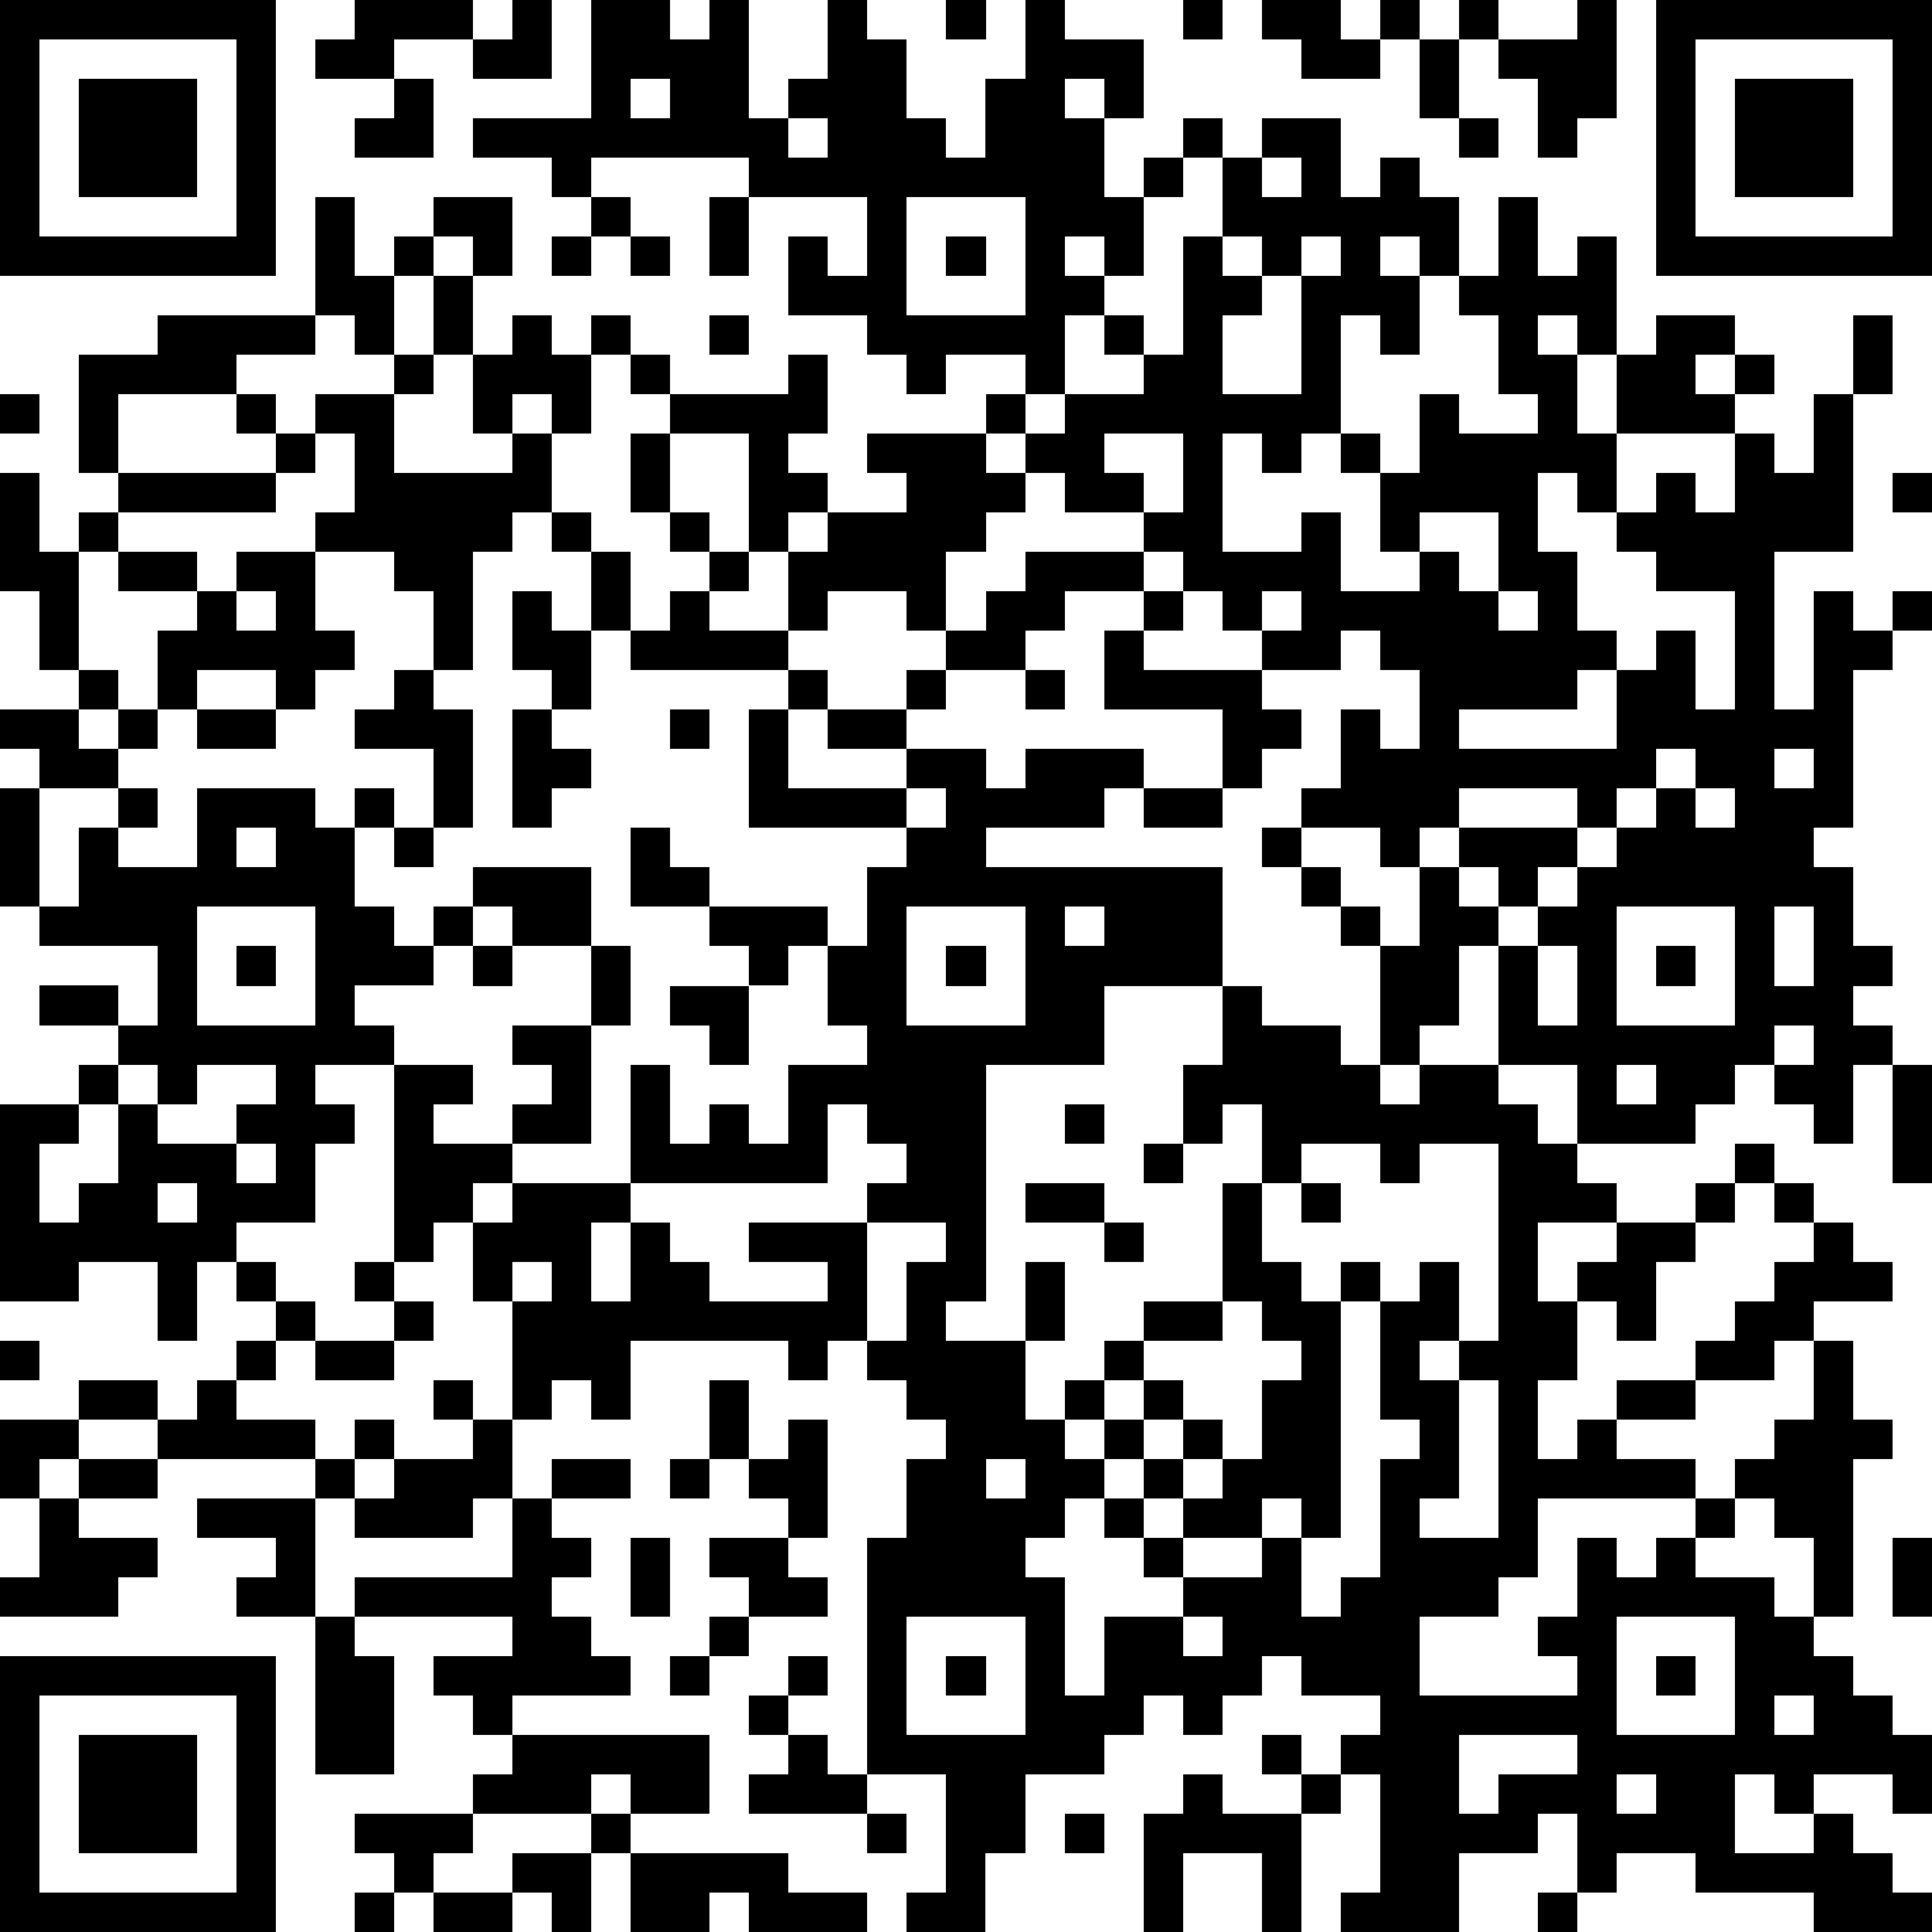 <?xml version="1.0" standalone="yes"?><svg version="1.1" xmlns="http://www.w3.org/2000/svg" xmlns:xlink="http://www.w3.org/1999/xlink" xmlns:ev="http://www.w3.org/2001/xml-events" width="196" height="196" shape-rendering="crispEdges"><path d="M0 0h7v7h-7zM9 0h3v1h-2v1h-2v-1h1zM13 0h1v2h-2v-1h1zM15 0h2v1h1v-1h1v3h1v-1h1v-2h1v1h1v2h1v1h1v-2h1v-2h1v1h2v2h-1v-1h-1v1h1v2h1v-1h1v-1h1v1h-1v1h-1v2h-1v-1h-1v1h1v1h-1v2h-1v-1h-2v1h-1v-1h-1v-1h-2v-2h1v1h1v-2h-3v-1h-4v1h-1v-1h-2v-1h3zM24 0h1v1h-1zM30 0h1v1h-1zM32 0h2v1h1v-1h1v1h-1v1h-2v-1h-1zM37 0h1v1h-1zM40 0h1v3h-1v1h-1v-2h-1v-1h2zM42 0h7v7h-7zM1 1v5h5v-5zM36 1h1v2h-1zM43 1v5h5v-5zM2 2h3v3h-3zM10 2h1v2h-2v-1h1zM16 2v1h1v-1zM44 2h3v3h-3zM20 3v1h1v-1zM32 3h2v2h1v-1h1v1h1v2h-1v-1h-1v1h1v2h-1v-1h-1v3h-1v1h-1v-1h-1v3h2v-1h1v2h2v-1h-1v-2h-1v-1h1v1h1v-2h1v1h2v-1h-1v-2h-1v-1h1v-2h1v2h1v-1h1v3h-1v-1h-1v1h1v2h1v-2h1v-1h2v1h-1v1h1v-1h1v1h-1v1h-3v2h-1v-1h-1v2h1v2h1v1h-1v1h-3v1h4v-2h1v-1h1v2h1v-3h-2v-1h-1v-1h1v-1h1v1h1v-2h1v1h1v-2h1v-2h1v2h-1v4h-2v4h1v-3h1v1h1v-1h1v1h-1v1h-1v4h-1v1h1v2h1v1h-1v1h1v1h-1v2h-1v-1h-1v-1h-1v1h-1v1h-3v-2h-2v-3h-1v2h-1v1h-1v-3h-1v-1h-1v-1h-1v-1h1v-1h1v-2h1v1h1v-2h-1v-1h-1v1h-2v-1h-1v-1h-1v-1h-1v-1h-2v-1h-1v-1h-1v-1h1v1h1v-1h2v-1h-1v-1h1v1h1v-3h1v-2h1zM37 3h1v1h-1zM32 4v1h1v-1zM8 5h1v2h1v-1h1v-1h2v2h-1v-1h-1v1h-1v2h-1v-1h-1zM15 5h1v1h-1zM18 5h1v2h-1zM23 5v3h3v-3zM14 6h1v1h-1zM16 6h1v1h-1zM24 6h1v1h-1zM31 6v1h1v-1zM33 6v1h-1v1h-1v2h2v-3h1v-1zM11 7h1v2h-1zM4 8h4v1h-2v1h-3v2h-1v-3h2zM13 8h1v1h1v-1h1v1h-1v2h-1v-1h-1v1h-1v-2h1zM18 8h1v1h-1zM10 9h1v1h-1zM16 9h1v1h-1zM20 9h1v2h-1v1h1v1h-1v1h-1v-3h-2v-1h3zM0 10h1v1h-1zM6 10h1v1h-1zM8 10h2v2h3v-1h1v2h-1v1h-1v3h-1v-2h-1v-1h-2v-1h1v-2h-1zM7 11h1v1h-1zM16 11h1v2h-1zM22 11h3v1h1v1h-1v1h-1v2h-1v-1h-2v1h-1v-2h1v-1h2v-1h-1zM28 11v1h1v1h1v-2zM0 12h1v2h1v-1h1v-1h4v1h-4v1h-1v3h-1v-2h-1zM48 12h1v1h-1zM14 13h1v1h-1zM17 13h1v1h-1zM36 13v1h1v1h1v-2zM3 14h2v1h-2zM6 14h2v2h1v1h-1v1h-1v-1h-2v1h-1v-2h1v-1h1zM15 14h1v2h-1zM18 14h1v1h-1zM26 14h3v1h-2v1h-1v1h-2v-1h1v-1h1zM6 15v1h1v-1zM13 15h1v1h1v2h-1v-1h-1zM17 15h1v1h2v1h-4v-1h1zM29 15h1v1h-1zM32 15v1h1v-1zM38 15v1h1v-1zM28 16h1v1h3v1h1v1h-1v1h-1v-2h-3zM2 17h1v1h-1zM10 17h1v1h1v3h-1v-2h-2v-1h1zM20 17h1v1h-1zM23 17h1v1h-1zM26 17h1v1h-1zM0 18h2v1h1v-1h1v1h-1v1h-2v-1h-1zM5 18h2v1h-2zM13 18h1v1h1v1h-1v1h-1zM17 18h1v1h-1zM19 18h1v2h3v-1h-2v-1h2v1h2v1h1v-1h3v1h-1v1h-3v1h6v3h-3v2h-3v6h-1v1h2v-2h1v2h-1v2h1v-1h1v-1h1v-1h2v-3h1v-2h-1v1h-1v-2h1v-2h1v1h2v1h1v1h1v-1h2v1h1v1h1v1h1v1h-2v2h1v-1h1v-1h2v-1h1v-1h1v1h-1v1h-1v1h-1v2h-1v-1h-1v2h-1v2h1v-1h1v-1h2v-1h1v-1h1v-1h1v-1h-1v-1h1v1h1v1h1v1h-2v1h-1v1h-2v1h-2v1h2v1h-4v2h-1v1h-2v2h4v-1h-1v-1h1v-2h1v1h1v-1h1v-1h1v-1h1v-1h1v-2h1v2h1v1h-1v4h-1v-2h-1v-1h-1v1h-1v1h2v1h1v1h1v1h1v1h1v2h-1v-1h-2v1h-1v-1h-1v2h2v-1h1v1h1v1h1v1h-3v-1h-3v-1h-2v1h-1v-2h-1v1h-2v2h-3v-1h1v-3h-1v-1h1v-1h-2v-1h-1v1h-1v1h-1v-1h-1v1h-1v1h-2v2h-1v2h-2v-1h1v-3h-2v-6h1v-2h1v-1h-1v-1h-1v-1h-1v1h-1v-1h-4v2h-1v-1h-1v1h-1v-3h-1v-2h-1v1h-1v-5h-2v1h1v1h-1v2h-2v1h-1v2h-1v-2h-2v1h-2v-5h2v-1h1v-1h-2v-1h2v1h1v-2h-3v-1h-1v-3h1v3h1v-2h1v-1h1v1h-1v1h2v-2h3v1h1v-1h1v1h-1v2h1v1h1v-1h1v-1h3v2h-2v-1h-1v1h-1v1h-2v1h1v1h2v1h-1v1h2v-1h1v-1h-1v-1h2v-2h1v2h-1v3h-2v1h-1v1h1v-1h3v-3h1v2h1v-1h1v1h1v-2h2v-1h-1v-2h-1v1h-1v-1h-1v-1h-2v-2h1v1h1v1h3v1h1v-2h1v-1h-4zM42 19v1h-1v1h-1v-1h-3v1h-1v1h-1v-1h-2v1h1v1h1v1h1v-2h1v-1h3v1h-1v1h-1v-1h-1v1h1v1h1v-1h1v-1h1v-1h1v-1h1v-1zM45 19v1h1v-1zM23 20v1h1v-1zM29 20h2v1h-2zM43 20v1h1v-1zM6 21v1h1v-1zM10 21h1v1h-1zM5 23v3h3v-3zM23 23v3h3v-3zM27 23v1h1v-1zM41 23v3h3v-3zM45 23v2h1v-2zM6 24h1v1h-1zM12 24h1v1h-1zM24 24h1v1h-1zM39 24v2h1v-2zM42 24h1v1h-1zM17 25h2v2h-1v-1h-1zM45 26v1h1v-1zM3 27v1h-1v1h-1v2h1v-1h1v-2h1v-1zM5 27v1h-1v1h2v-1h1v-1zM41 27v1h1v-1zM48 27h1v3h-1zM21 28v2h-5v1h-1v2h1v-2h1v1h1v1h3v-1h-2v-1h3v-1h1v-1h-1v-1zM27 28h1v1h-1zM6 29v1h1v-1zM29 29h1v1h-1zM33 29v1h-1v2h1v1h1v-1h1v1h-1v6h-1v-1h-1v1h-2v-1h-1v-1h-1v-1h-1v1h1v1h-1v1h-1v1h1v3h1v-2h2v-1h-1v-1h-1v-1h1v1h1v1h2v-1h1v2h1v-1h1v-3h1v-1h-1v-3h1v-1h1v2h-1v1h1v-1h1v-5h-2v1h-1v-1zM4 30v1h1v-1zM26 30h2v1h-2zM33 30h1v1h-1zM22 31v3h1v-2h1v-1zM28 31h1v1h-1zM6 32h1v1h-1zM9 32h1v1h-1zM13 32v1h1v-1zM7 33h1v1h-1zM10 33h1v1h-1zM31 33v1h-2v1h-1v1h1v-1h1v1h-1v1h1v-1h1v1h-1v1h1v-1h1v-2h1v-1h-1v-1zM0 34h1v1h-1zM6 34h1v1h-1zM8 34h2v1h-2zM2 35h2v1h-2zM5 35h1v1h2v1h-4v-1h1zM11 35h1v1h-1zM18 35h1v2h-1zM37 35v3h-1v1h2v-4zM0 36h2v1h-1v1h-1zM9 36h1v1h-1zM12 36h1v2h-1v1h-3v-1h-1v-1h1v1h1v-1h2zM20 36h1v3h-1v-1h-1v-1h1zM2 37h2v1h-2zM14 37h2v1h-2zM17 37h1v1h-1zM25 37v1h1v-1zM1 38h1v1h2v1h-1v1h-3v-1h1zM5 38h3v3h-2v-1h1v-1h-2zM13 38h1v1h1v1h-1v1h1v1h1v1h-3v1h-1v-1h-1v-1h2v-1h-4v-1h4zM16 39h1v2h-1zM18 39h2v1h1v1h-2v-1h-1zM48 39h1v2h-1zM8 41h1v1h1v3h-2zM18 41h1v1h-1zM23 41v3h3v-3zM30 41v1h1v-1zM41 41v3h3v-3zM0 42h7v7h-7zM17 42h1v1h-1zM20 42h1v1h-1zM24 42h1v1h-1zM42 42h1v1h-1zM1 43v5h5v-5zM19 43h1v1h-1zM45 43v1h1v-1zM2 44h3v3h-3zM13 44h5v2h-2v-1h-1v1h-3v-1h1zM20 44h1v1h1v1h-3v-1h1zM32 44h1v1h-1zM37 44v2h1v-1h2v-1zM30 45h1v1h2v-1h1v1h-1v3h-1v-2h-2v2h-1v-3h1zM41 45v1h1v-1zM9 46h3v1h-1v1h-1v-1h-1zM15 46h1v1h-1zM22 46h1v1h-1zM27 46h1v1h-1zM13 47h2v2h-1v-1h-1zM16 47h4v1h2v1h-3v-1h-1v1h-2zM9 48h1v1h-1zM11 48h2v1h-2zM39 48h1v1h-1z" style="fill:#000" transform="translate(0,0) scale(4)"/></svg>